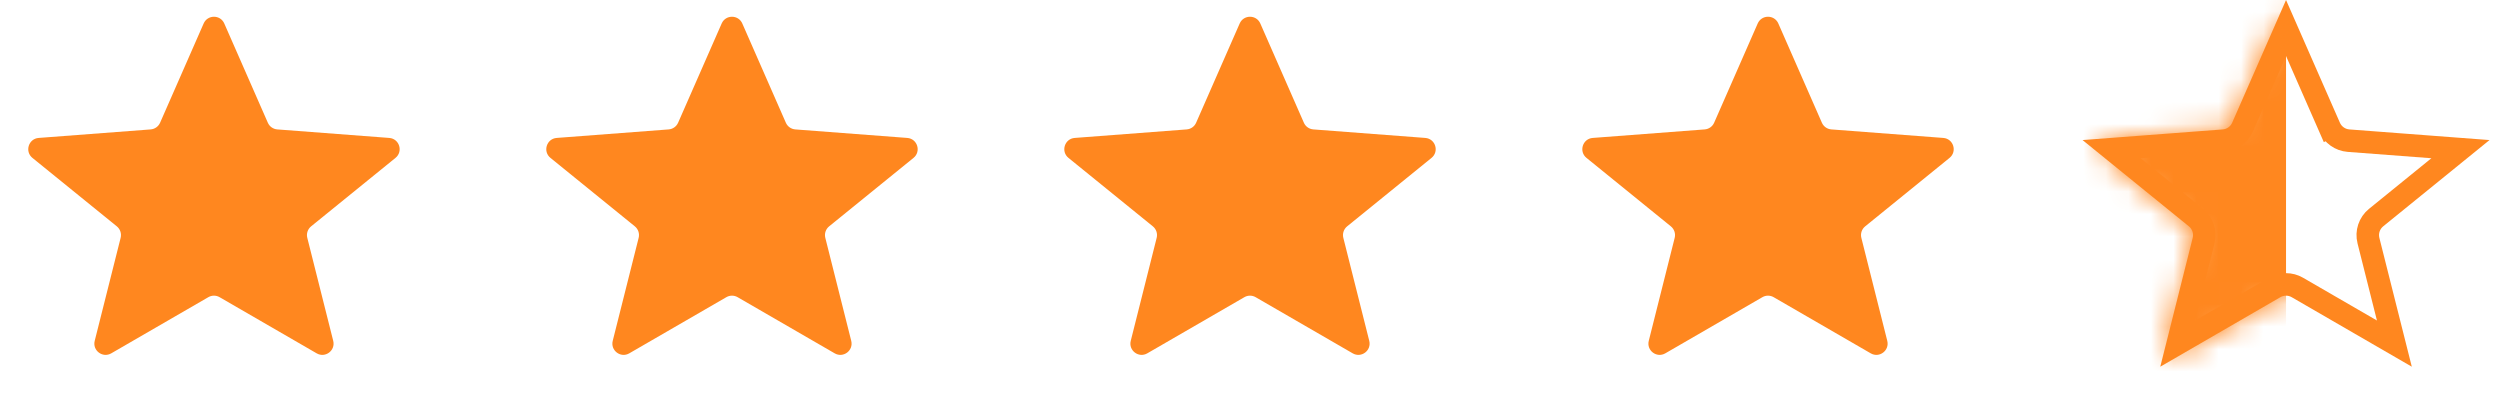 <svg xmlns="http://www.w3.org/2000/svg" width="111" height="18" viewBox="0 0 111 18" fill="none"><path d="M9.042 1.043C9.217 0.644 9.783 0.644 9.958 1.043L11.892 5.449C11.966 5.618 12.128 5.732 12.312 5.746L17.282 6.124C17.733 6.158 17.911 6.726 17.559 7.011L13.813 10.05C13.662 10.173 13.596 10.372 13.644 10.561L14.795 15.134C14.903 15.562 14.442 15.91 14.06 15.688L9.75 13.195C9.596 13.105 9.404 13.105 9.25 13.195L4.94 15.688C4.558 15.91 4.097 15.562 4.205 15.134L5.356 10.561C5.404 10.372 5.338 10.173 5.187 10.05L1.44 7.011C1.089 6.726 1.267 6.158 1.718 6.124L6.688 5.746C6.872 5.732 7.034 5.618 7.108 5.449L9.042 1.043Z" fill="#FF871F"></path><path d="M32.042 1.043C32.217 0.644 32.783 0.644 32.958 1.043L34.892 5.449C34.966 5.618 35.128 5.732 35.312 5.746L40.282 6.124C40.733 6.158 40.911 6.726 40.559 7.011L36.813 10.05C36.662 10.173 36.596 10.372 36.644 10.561L37.795 15.134C37.903 15.562 37.442 15.91 37.06 15.688L32.75 13.195C32.596 13.105 32.404 13.105 32.25 13.195L27.94 15.688C27.558 15.91 27.097 15.562 27.205 15.134L28.356 10.561C28.404 10.372 28.338 10.173 28.187 10.05L24.441 7.011C24.089 6.726 24.267 6.158 24.718 6.124L29.688 5.746C29.872 5.732 30.034 5.618 30.108 5.449L32.042 1.043Z" fill="#FF871F"></path><path d="M55.042 1.043C55.217 0.644 55.783 0.644 55.958 1.043L57.892 5.449C57.966 5.618 58.128 5.732 58.312 5.746L63.282 6.124C63.733 6.158 63.911 6.726 63.559 7.011L59.813 10.05C59.662 10.173 59.596 10.372 59.644 10.561L60.795 15.134C60.903 15.562 60.442 15.91 60.06 15.688L55.75 13.195C55.596 13.105 55.404 13.105 55.25 13.195L50.94 15.688C50.558 15.91 50.097 15.562 50.205 15.134L51.356 10.561C51.404 10.372 51.338 10.173 51.187 10.05L47.441 7.011C47.089 6.726 47.267 6.158 47.718 6.124L52.688 5.746C52.872 5.732 53.034 5.618 53.108 5.449L55.042 1.043Z" fill="#FF871F"></path><path d="M78.042 1.043C78.217 0.644 78.783 0.644 78.958 1.043L80.892 5.449C80.966 5.618 81.128 5.732 81.312 5.746L86.282 6.124C86.733 6.158 86.911 6.726 86.559 7.011L82.814 10.05C82.662 10.173 82.596 10.372 82.644 10.561L83.795 15.134C83.903 15.562 83.442 15.91 83.06 15.688L78.75 13.195C78.596 13.105 78.404 13.105 78.25 13.195L73.94 15.688C73.558 15.91 73.097 15.562 73.205 15.134L74.356 10.561C74.404 10.372 74.338 10.173 74.186 10.05L70.441 7.011C70.089 6.726 70.267 6.158 70.718 6.124L75.688 5.746C75.872 5.732 76.034 5.618 76.108 5.449L78.042 1.043Z" fill="#FF871F"></path><mask id="mask0_2005_37" style="mask-type:alpha" maskUnits="userSpaceOnUse" x="93" y="0" width="17" height="16"><path d="M101.042 1.043C101.217 0.644 101.783 0.644 101.958 1.043L103.892 5.449C103.966 5.618 104.128 5.732 104.312 5.746L109.282 6.124C109.733 6.158 109.911 6.726 109.56 7.011L105.813 10.05C105.662 10.173 105.596 10.372 105.644 10.561L106.795 15.134C106.903 15.562 106.442 15.91 106.06 15.688L101.75 13.195C101.596 13.105 101.404 13.105 101.25 13.195L96.94 15.688C96.558 15.91 96.097 15.562 96.205 15.134L97.356 10.561C97.404 10.372 97.338 10.173 97.187 10.05L93.441 7.011C93.089 6.726 93.267 6.158 93.718 6.124L98.688 5.746C98.872 5.732 99.034 5.618 99.108 5.449L101.042 1.043Z" fill="#D9D9D9"></path></mask><g mask="url(#mask0_2005_37)"><path d="M87 -3H101.5V21H87V-3Z" fill="#FF871F"></path></g><path d="M101.5 1.244L103.434 5.65L103.892 5.449L103.434 5.65C103.583 5.988 103.906 6.217 104.274 6.245L109.244 6.622L105.498 9.662C105.196 9.907 105.064 10.306 105.159 10.683L106.31 15.256L102.001 12.762C101.691 12.583 101.309 12.583 100.999 12.762L96.69 15.256L97.841 10.683C97.936 10.306 97.804 9.907 97.502 9.662L93.756 6.622L98.726 6.245C99.094 6.217 99.417 5.988 99.566 5.65L101.5 1.244Z" stroke="#FF871F"></path></svg>